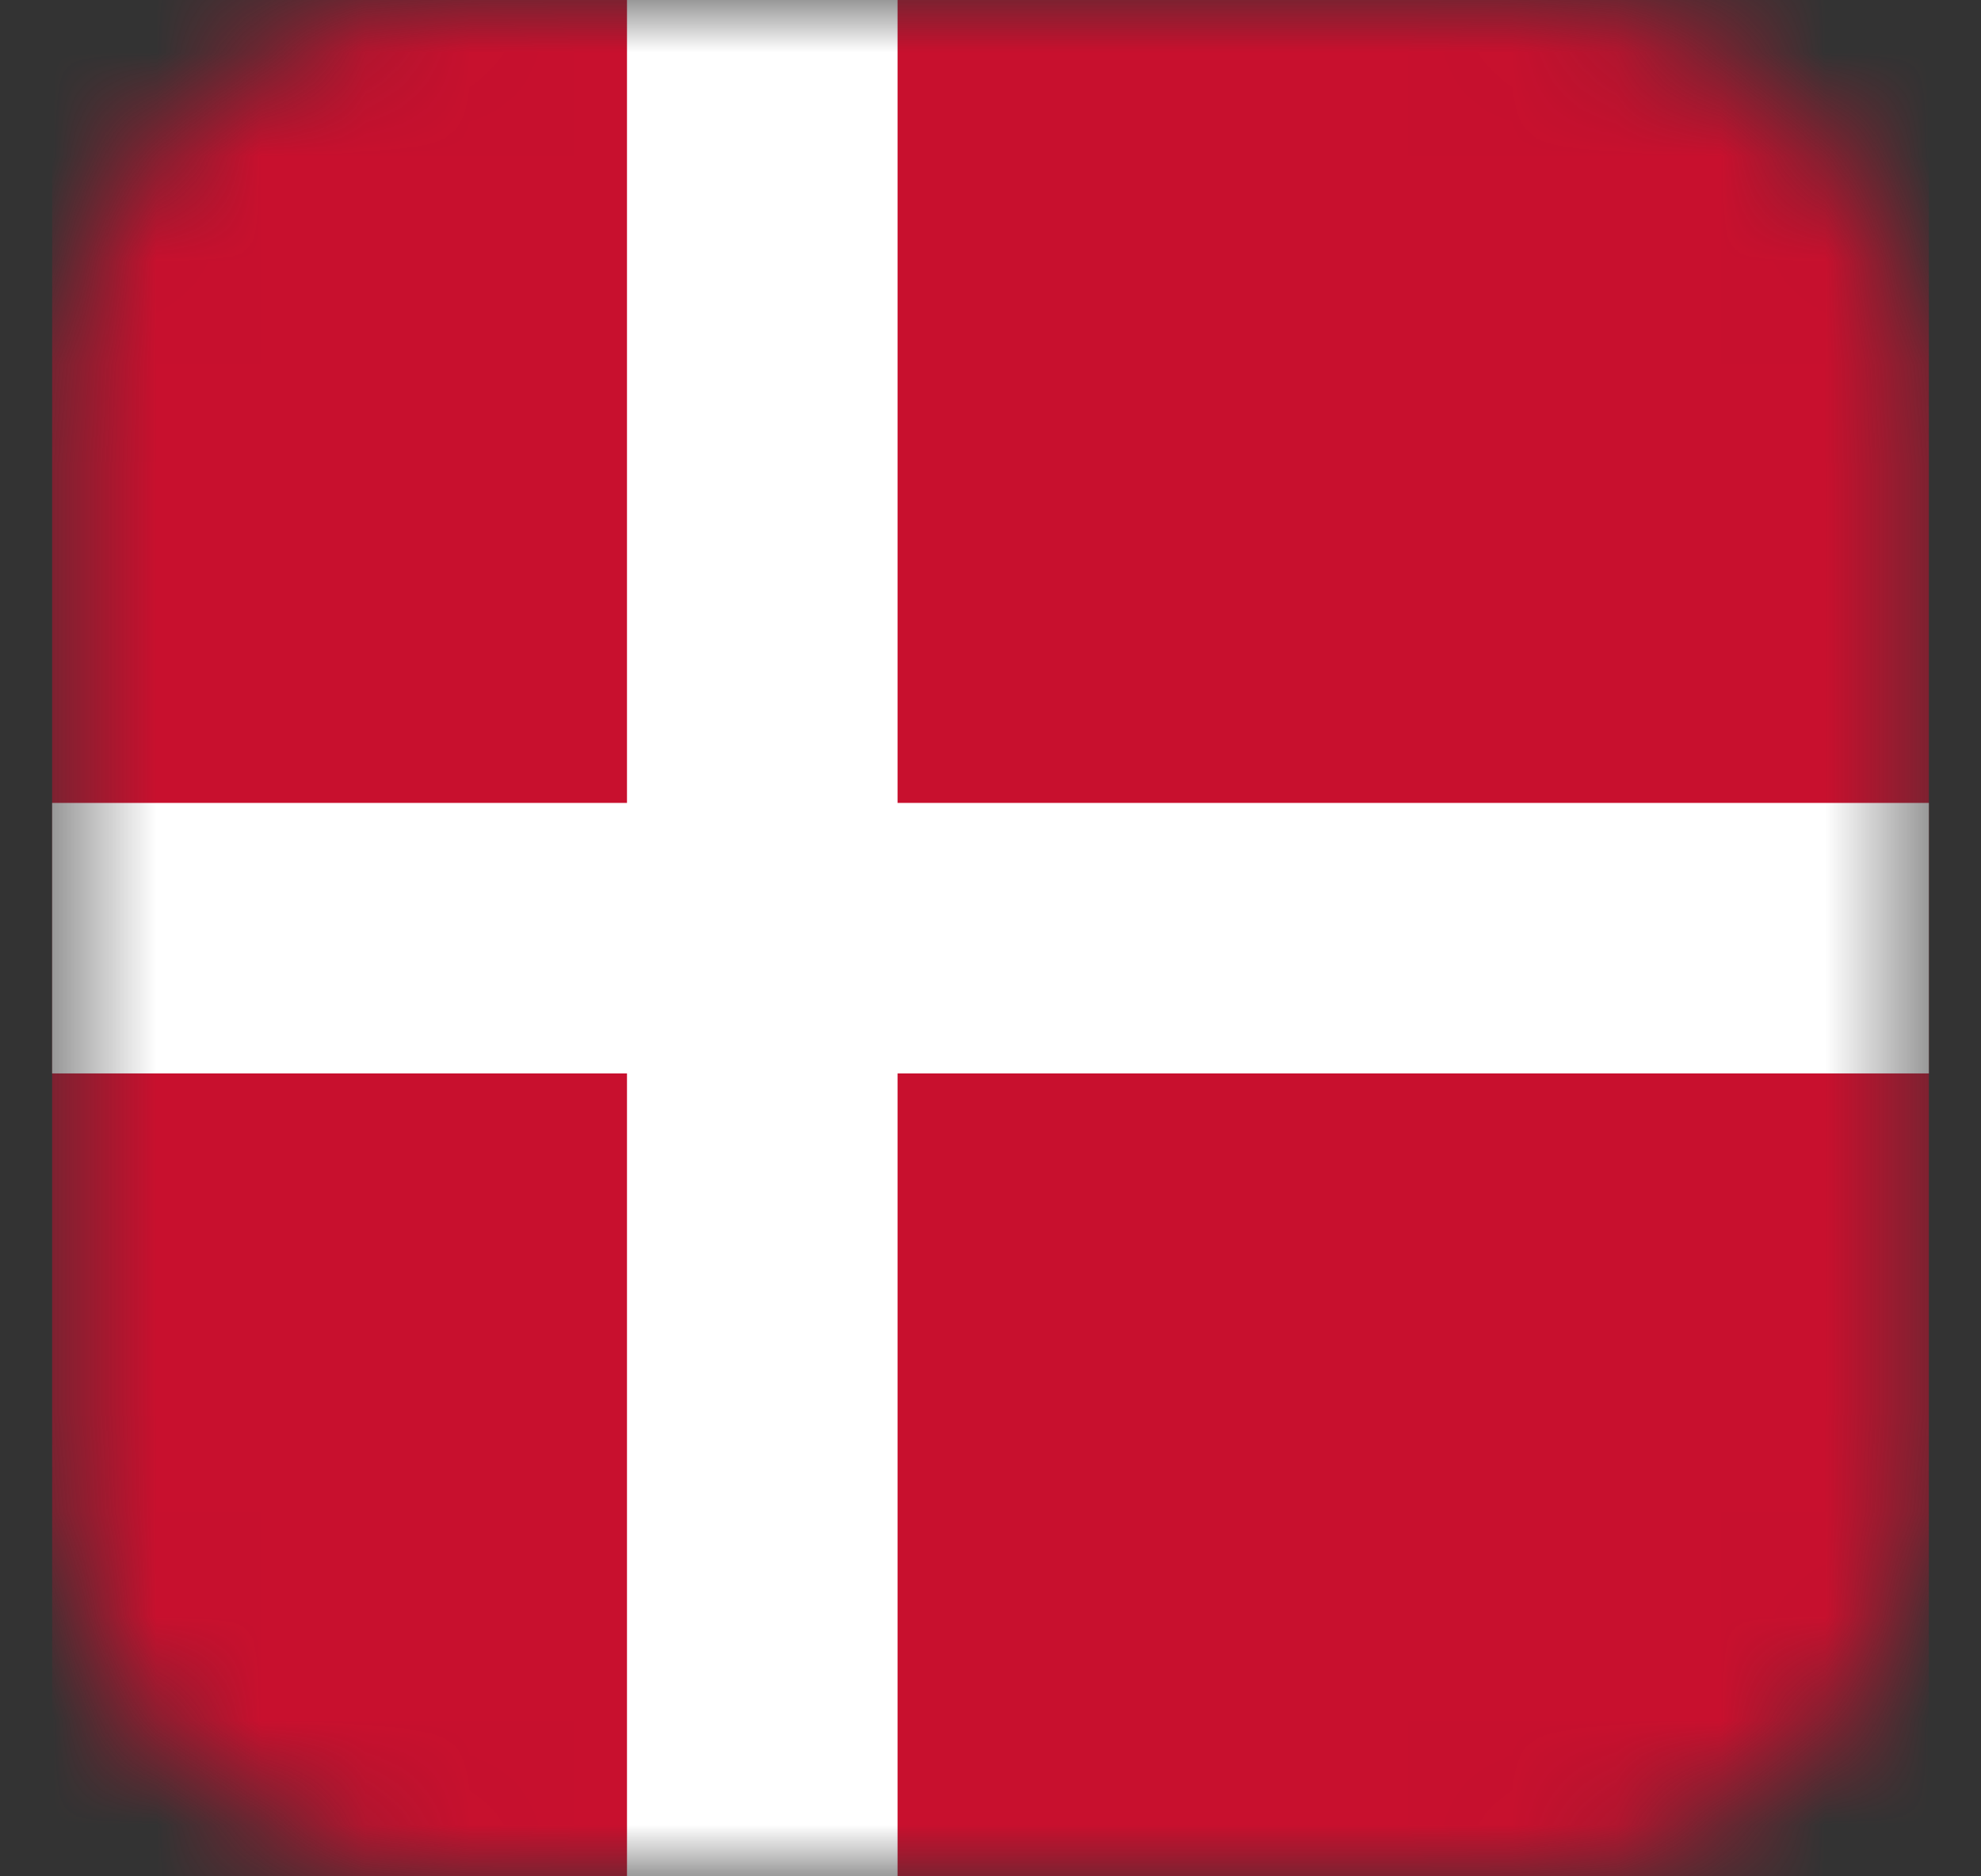 <svg width="19" height="18" viewBox="0 0 19 18" fill="none" xmlns="http://www.w3.org/2000/svg">
<rect x="0" y="0" width="19" height="18" fill="#333333" stroke="none"/>
<mask id="mask0_13565_8612" style="mask-type:alpha" maskUnits="userSpaceOnUse" x="0" y="0" width="19" height="18">
<path d="M14.5 0H4.5C2.291 0 0.5 1.791 0.5 4V14C0.5 16.209 2.291 18 4.5 18H14.5C16.709 18 18.5 16.209 18.5 14V4C18.5 1.791 16.709 0 14.5 0Z" fill="black"/>
</mask>
<g mask="url(#mask0_13565_8612)">
<path d="M0.5 0H18.5V18H0.5V0Z" fill="#C8102E"/>
<path d="M0.5 9H18.5ZM7.311 0V18Z" fill="black"/>
<path d="M0.5 9H18.5M7.311 0V18" stroke="white" stroke-width="2.595"/>
</g>
</svg>
